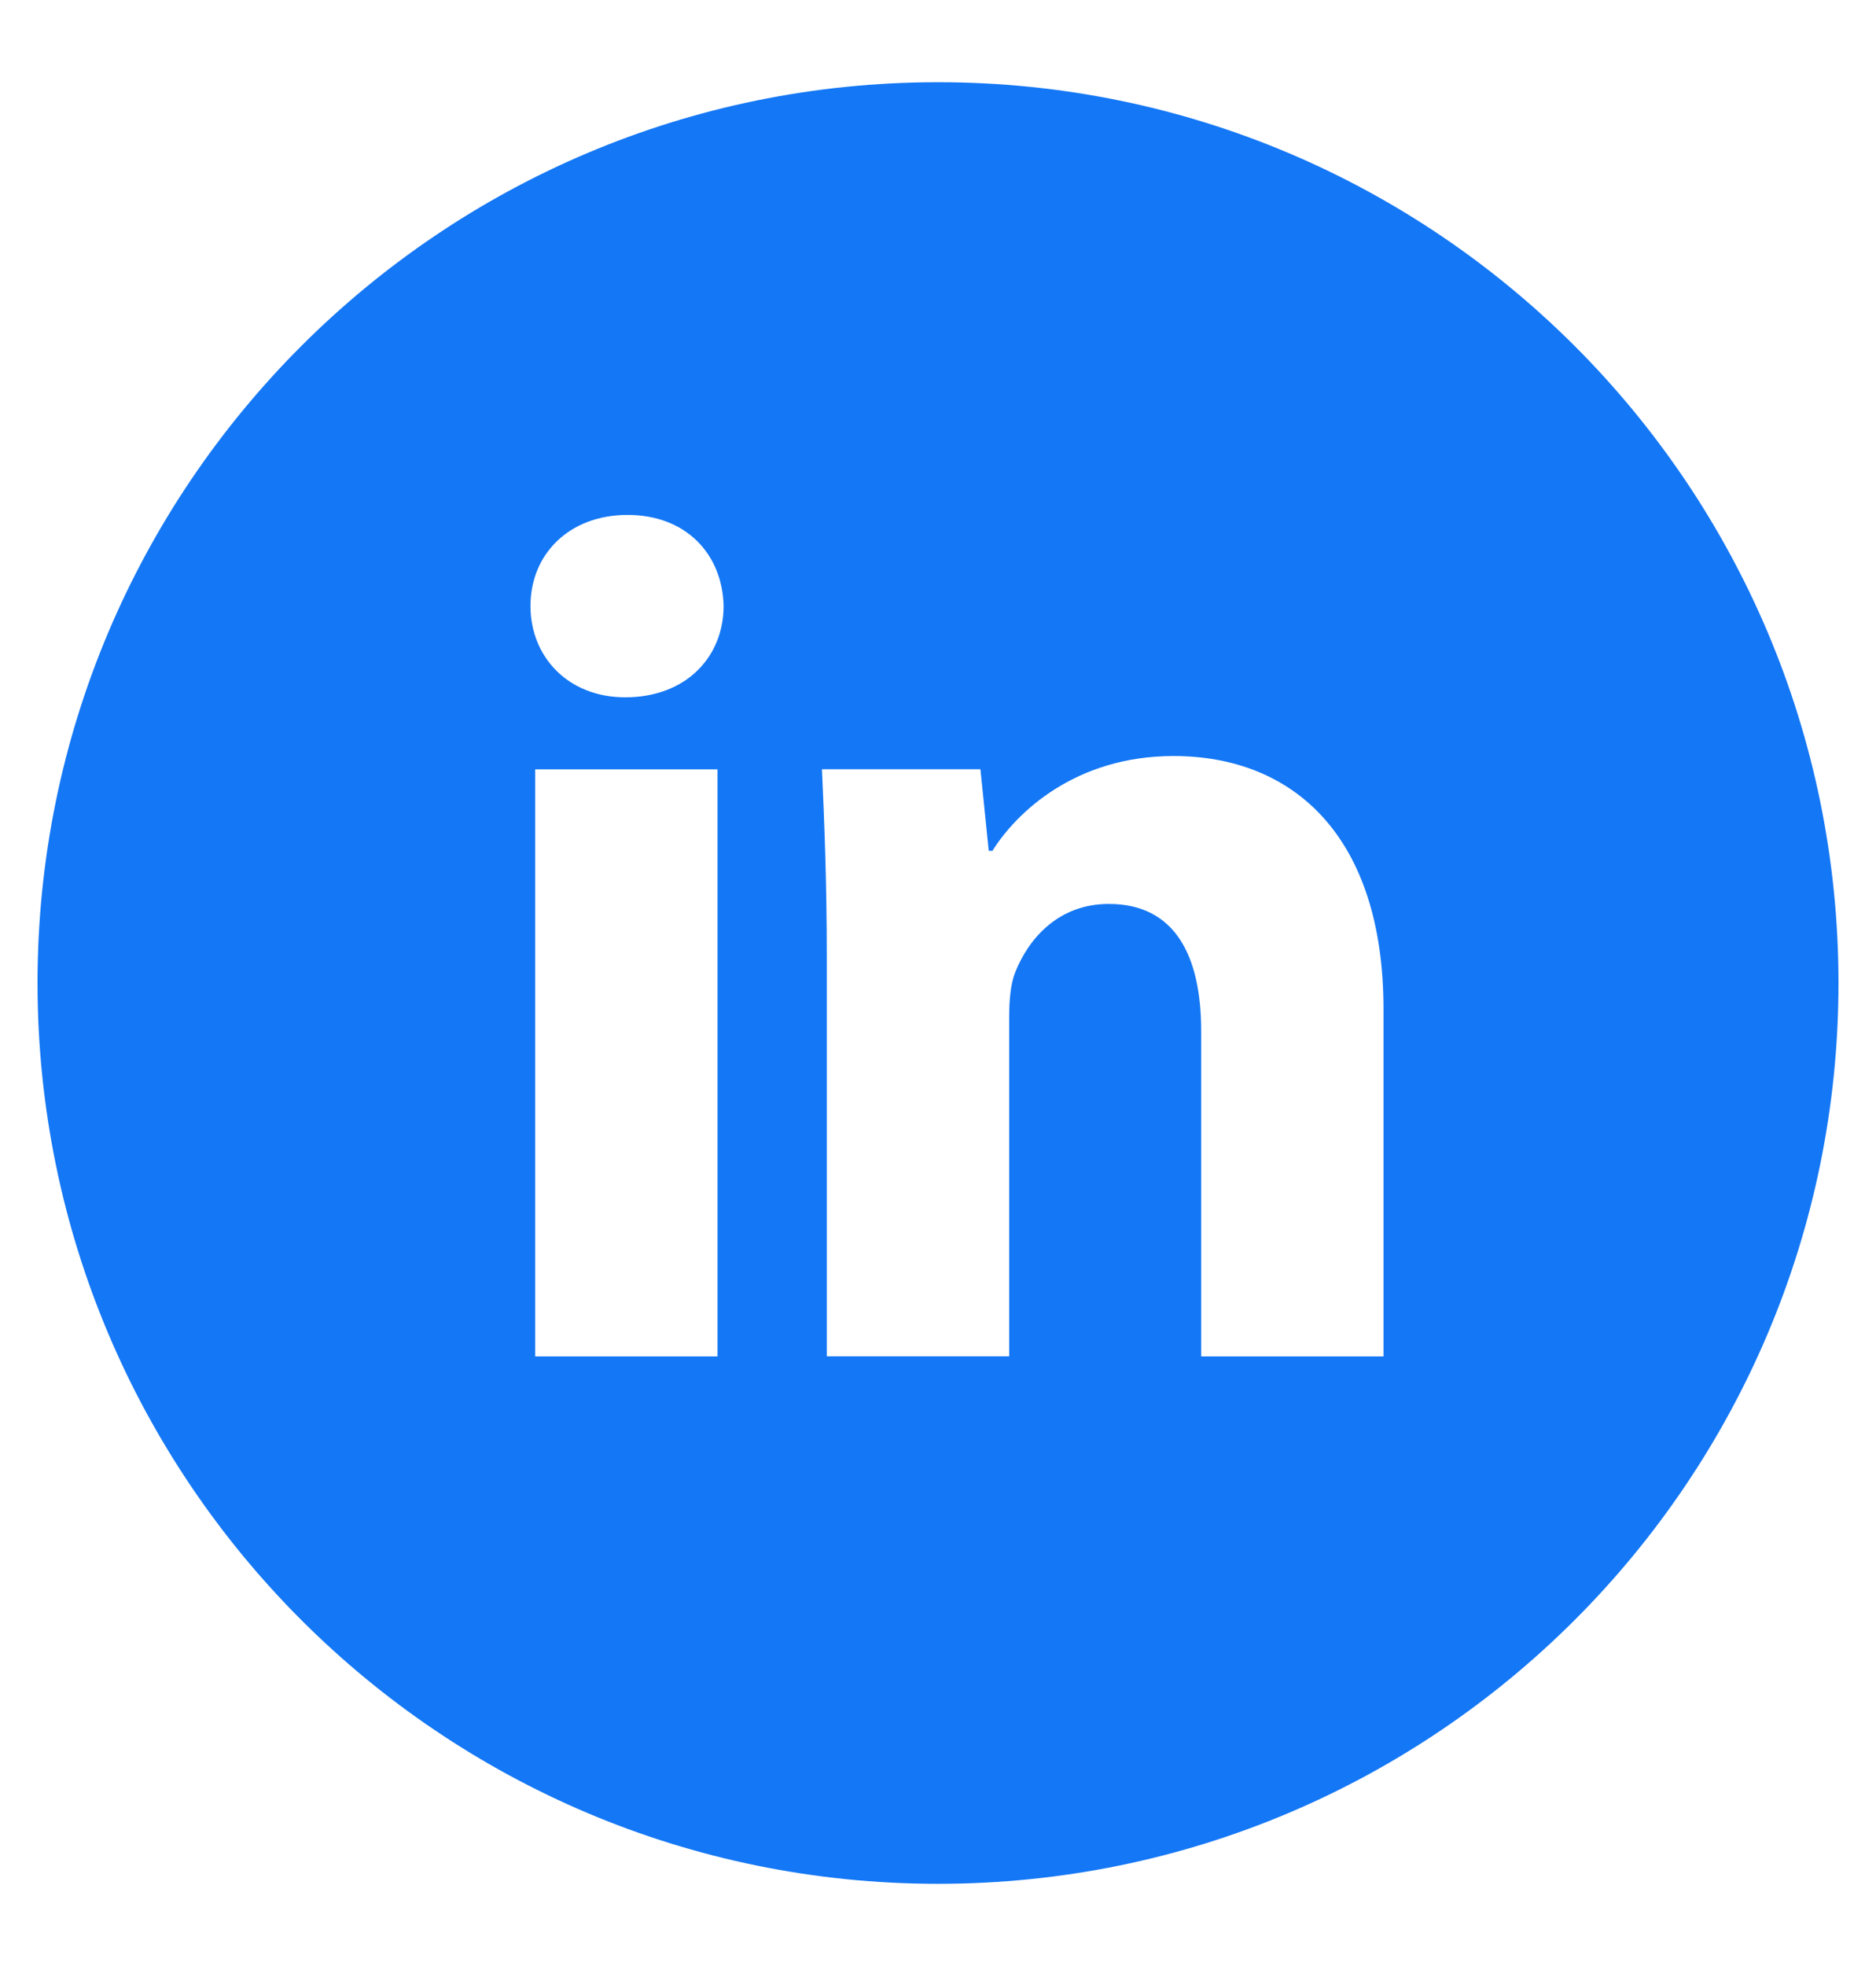 <svg width="21" height="22" viewBox="0 0 21 22" fill="none" xmlns="http://www.w3.org/2000/svg">
<g clip-path="url(#clip0_512_1950)">
<path d="M10.5 0.92C4.933 0.92 0.42 5.433 0.42 11C0.42 16.567 4.933 21.08 10.5 21.08C16.067 21.08 20.58 16.567 20.58 11C20.58 5.433 16.067 0.92 10.5 0.92ZM8.032 15.178H5.991V8.609H8.032V15.178ZM6.999 7.803C6.355 7.803 5.938 7.346 5.938 6.781C5.938 6.205 6.367 5.762 7.025 5.762C7.684 5.762 8.087 6.205 8.1 6.781C8.1 7.346 7.684 7.803 6.999 7.803ZM15.487 15.178H13.446V11.538C13.446 10.69 13.15 10.115 12.412 10.115C11.848 10.115 11.513 10.504 11.365 10.879C11.31 11.013 11.297 11.202 11.297 11.39V15.177H9.255V10.704C9.255 9.884 9.228 9.198 9.201 8.608H10.975L11.068 9.521H11.109C11.378 9.092 12.036 8.46 13.137 8.46C14.48 8.46 15.487 9.36 15.487 11.294V15.178Z" fill="#1477F5"/>
</g>
<defs>
<clipPath id="clip0_512_1950">
<rect width="21" height="21" fill="white" transform="translate(0 0.5)"/>
</clipPath>
</defs>
</svg>
